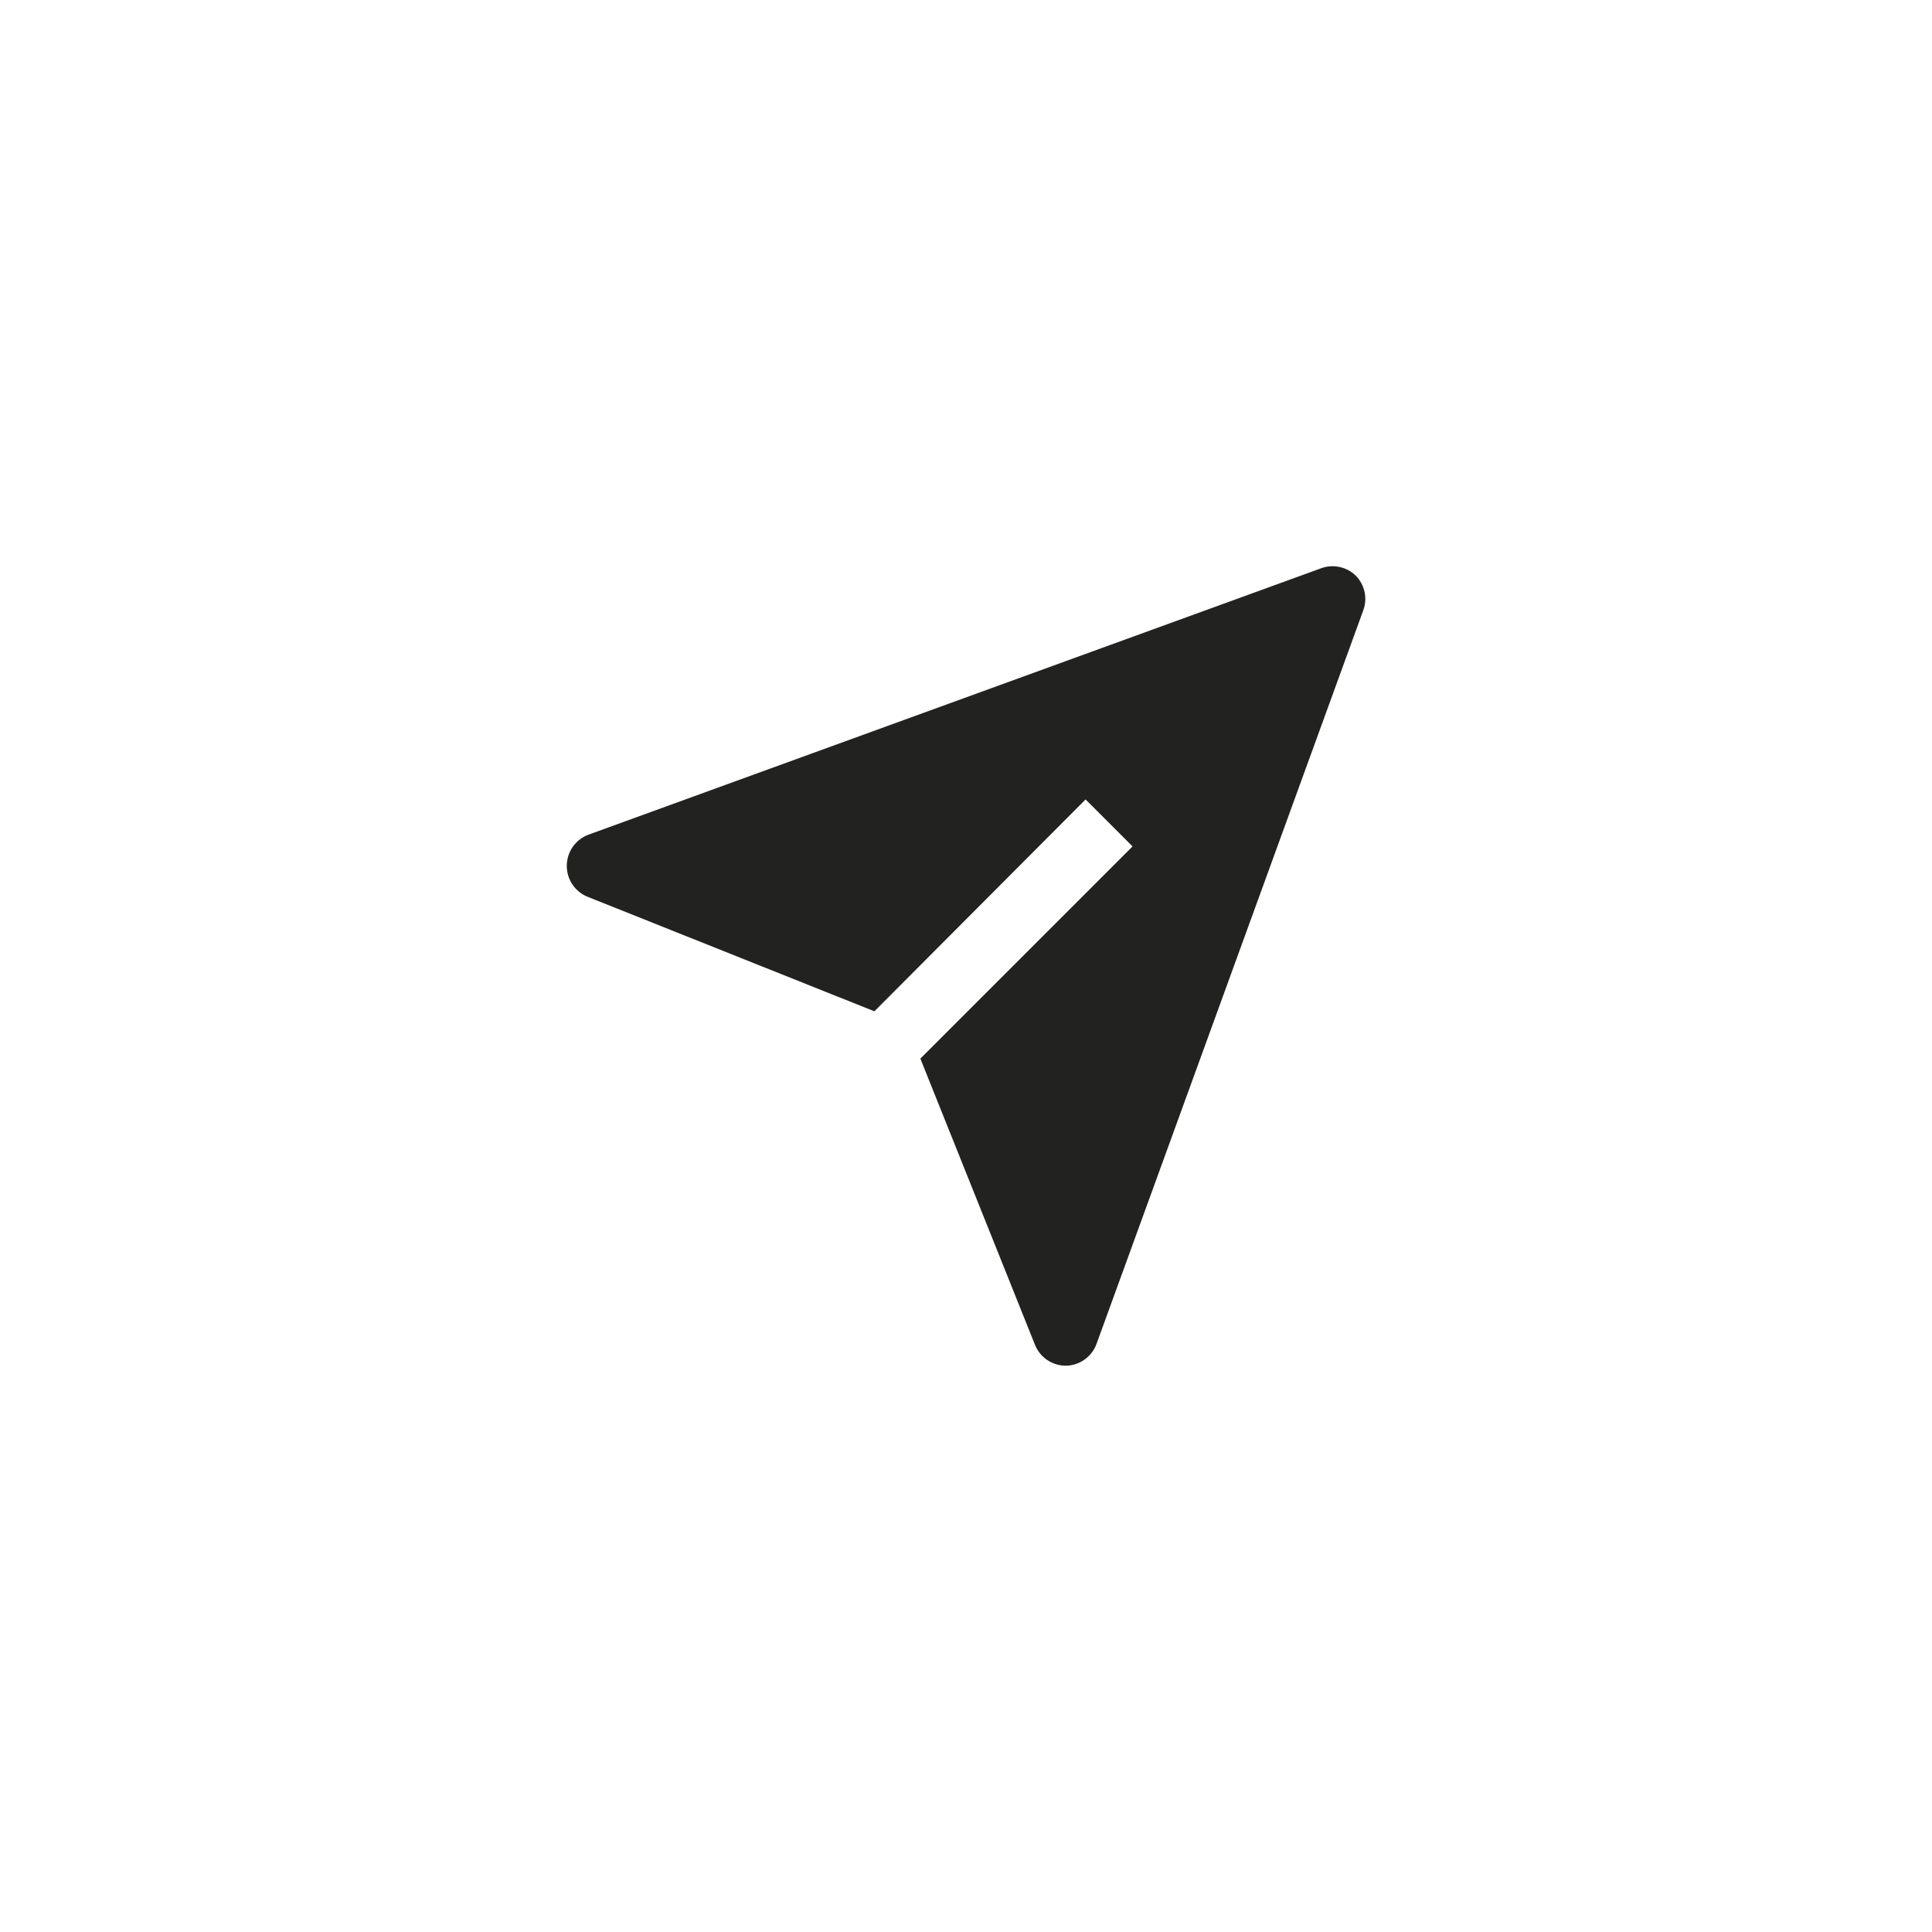 <svg width="58" height="58" viewBox="0 0 58 58" fill="none" xmlns="http://www.w3.org/2000/svg">
<g filter="url(#filter0_d_1110_1566)">
<rect x="4" width="50" height="50" rx="25" fill="white" shape-rendering="crispEdges"/>
<path d="M40.71 13.29C40.575 13.156 40.405 13.063 40.219 13.022C40.033 12.981 39.839 12.994 39.66 13.06L17.66 21.06C17.47 21.132 17.307 21.26 17.192 21.427C17.076 21.594 17.015 21.792 17.015 21.995C17.015 22.198 17.076 22.396 17.192 22.563C17.307 22.73 17.47 22.858 17.66 22.93L26.25 26.36L32.59 20L34 21.41L27.63 27.78L31.07 36.37C31.144 36.556 31.273 36.716 31.438 36.828C31.604 36.94 31.8 37 32 37C32.202 36.996 32.398 36.931 32.562 36.813C32.727 36.695 32.851 36.53 32.92 36.34L40.92 14.34C40.988 14.163 41.005 13.97 40.968 13.784C40.93 13.599 40.841 13.427 40.71 13.29Z" fill="#222221"/>
</g>
<defs>
<filter id="filter0_d_1110_1566" x="0" y="0" width="58" height="58" filterUnits="userSpaceOnUse" color-interpolation-filters="sRGB">
<feFlood flood-opacity="0" result="BackgroundImageFix"/>
<feColorMatrix in="SourceAlpha" type="matrix" values="0 0 0 0 0 0 0 0 0 0 0 0 0 0 0 0 0 0 127 0" result="hardAlpha"/>
<feOffset dy="4"/>
<feGaussianBlur stdDeviation="2"/>
<feComposite in2="hardAlpha" operator="out"/>
<feColorMatrix type="matrix" values="0 0 0 0 0 0 0 0 0 0 0 0 0 0 0 0 0 0 0.25 0"/>
<feBlend mode="normal" in2="BackgroundImageFix" result="effect1_dropShadow_1110_1566"/>
<feBlend mode="normal" in="SourceGraphic" in2="effect1_dropShadow_1110_1566" result="shape"/>
</filter>
</defs>
</svg>
